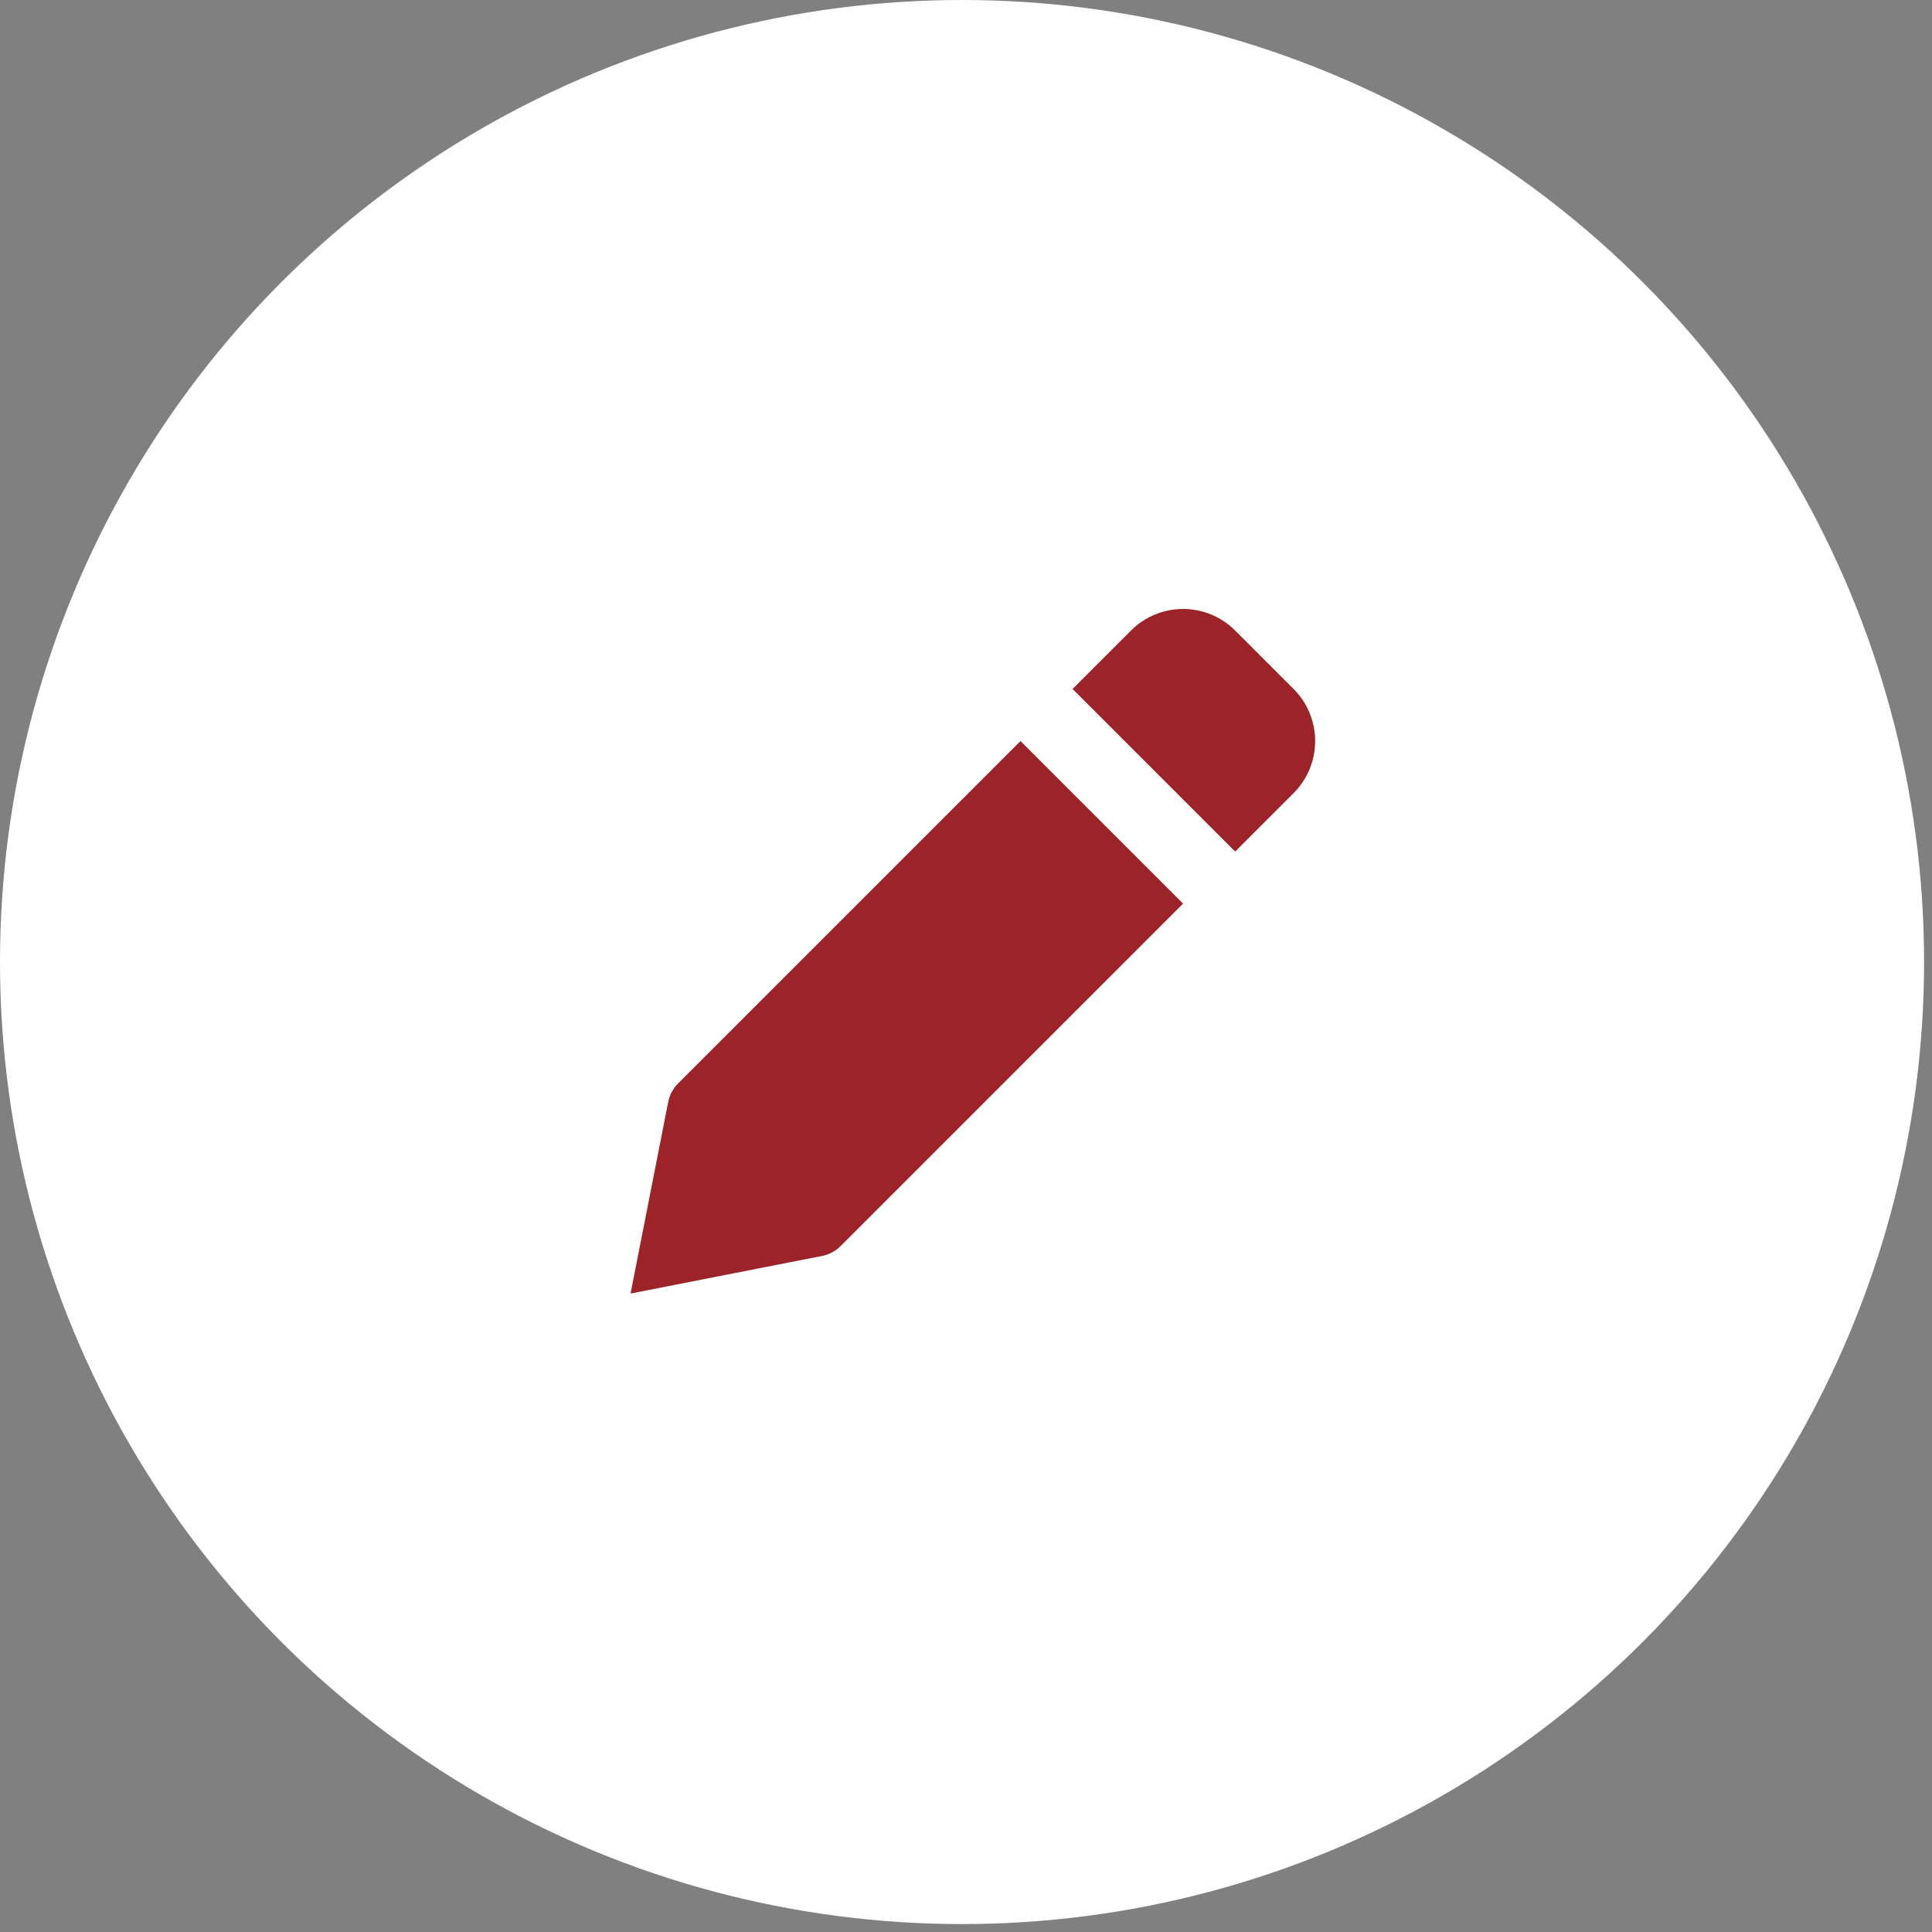 <svg width="59" height="59" viewBox="0 0 59 59" fill="none" xmlns="http://www.w3.org/2000/svg">
<rect x="0" y="0" width="59" height="59" fill="#808080" stroke="none"/>
<circle cx="29.379" cy="29.379" r="29.379" fill="white"/>
<path d="M25.675 38.049L36.129 27.595L31.164 22.63L20.71 33.084C20.566 33.228 20.464 33.409 20.415 33.606L19.256 39.503L25.152 38.345C25.35 38.295 25.532 38.193 25.675 38.049ZM39.504 24.221C40.382 23.342 40.382 21.918 39.504 21.04L37.72 19.256C36.841 18.377 35.417 18.377 34.538 19.256L32.754 21.04L37.72 26.005L39.504 24.221Z" fill="#9C2428"/>
</svg>
